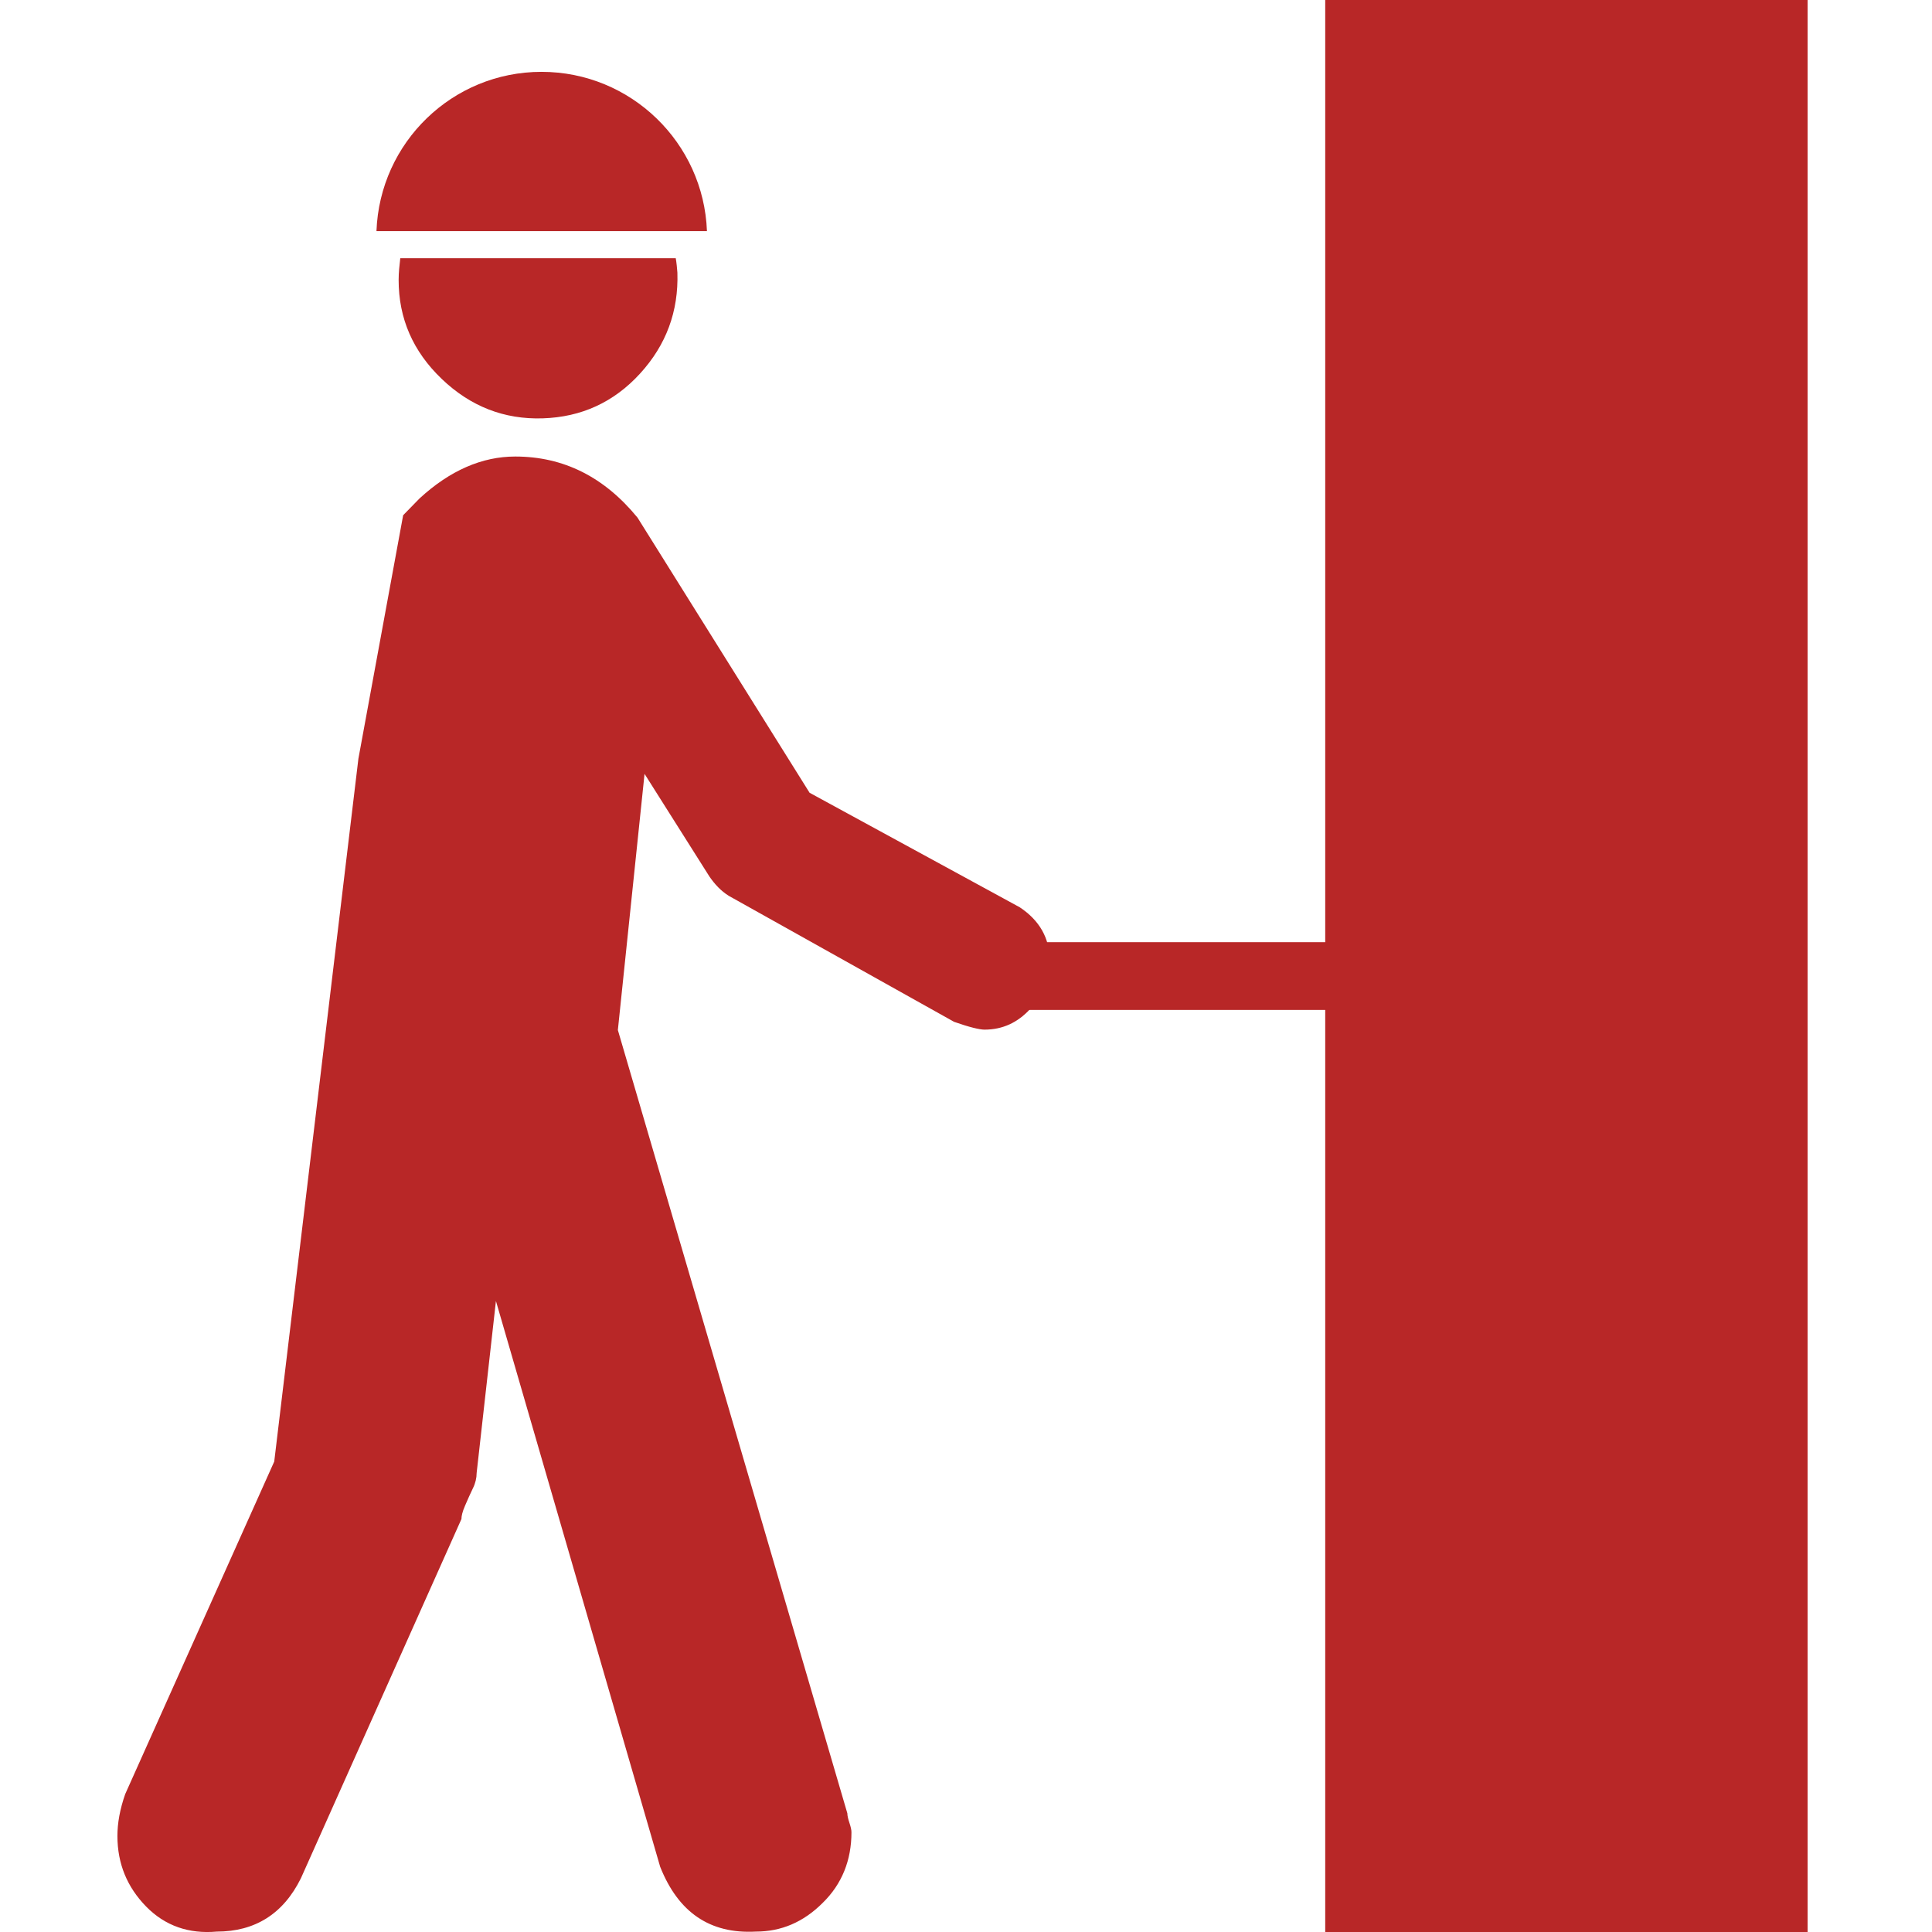 <?xml version="1.0" encoding="utf-8"?>
<!-- Generator: Adobe Illustrator 22.1.0, SVG Export Plug-In . SVG Version: 6.00 Build 0)  -->
<svg version="1.1" id="Capa_1" xmlns="http://www.w3.org/2000/svg" xmlns:xlink="http://www.w3.org/1999/xlink" x="0px" y="0px"
	 viewBox="0 0 470.6 470.6" style="enable-background:new 0 0 470.6 470.6;" xml:space="preserve">
<style type="text/css">
	.st0{fill:#B82727;}
</style>
<path class="st0" d="M255.7,234.1c0,4.3-1.6,8.2-4.7,11.6c-3.1,3.4-6.8,5.1-11.2,5.1c-1.2,0-3.7-0.6-7.4-1.9l-54.9-30.7
	c-1.9-1.2-3.4-2.8-4.7-4.7L157,188.5l-6.5,62.4l55.9,190.8c0,0.6,0.2,1.4,0.5,2.3s0.5,1.7,0.5,2.3c0,6.8-2.3,12.6-7,17.2
	c-4.7,4.7-10.1,7-16.3,7c-11.2,0.6-18.9-4.7-23.3-15.8l-40-137.8l-4.7,41.9c0,1.2-0.3,2.5-0.9,3.7c-0.6,1.2-1.2,2.6-1.9,4.2
	s-0.9,2.6-0.9,3.3l-39.1,87.5c-4.3,8.7-11.2,13-20.5,13c-6.8,0.6-12.6-1.4-17.2-6.1s-7-10.4-7-17.2c0-3.1,0.6-6.5,1.9-10.2l36.3-81
	l20.5-171.2l10.9-59.3l4-4.1c7.4-6.8,15.2-10.2,23.3-10.2c11.8,0,21.7,5,29.8,14.9l41.9,67l51.2,27.9
	C253.2,224.2,255.7,228.5,255.7,234.1z"/>
<rect x="322.8" y="0" class="st0" width="117.5" height="470.7"/>
<rect x="248.5" y="229.5" class="st0" width="85.3" height="16.5"/>
<path class="st0" d="M164.6,62.9H97.5c-0.2,1.7-0.4,3.5-0.4,5.3c0,9.4,3.5,17.4,10.5,24.1c7,6.7,15.2,9.9,24.6,9.6
	s17.3-3.9,23.7-10.9c6.4-7,9.4-15.2,9.1-24.6C164.9,65.2,164.8,64,164.6,62.9z"/>
<path class="st0" d="M172.2,56.3H91.7c0.8-21.6,18.5-38.8,40.2-38.8C153.7,17.5,171.4,34.8,172.2,56.3z"/>
</svg>
